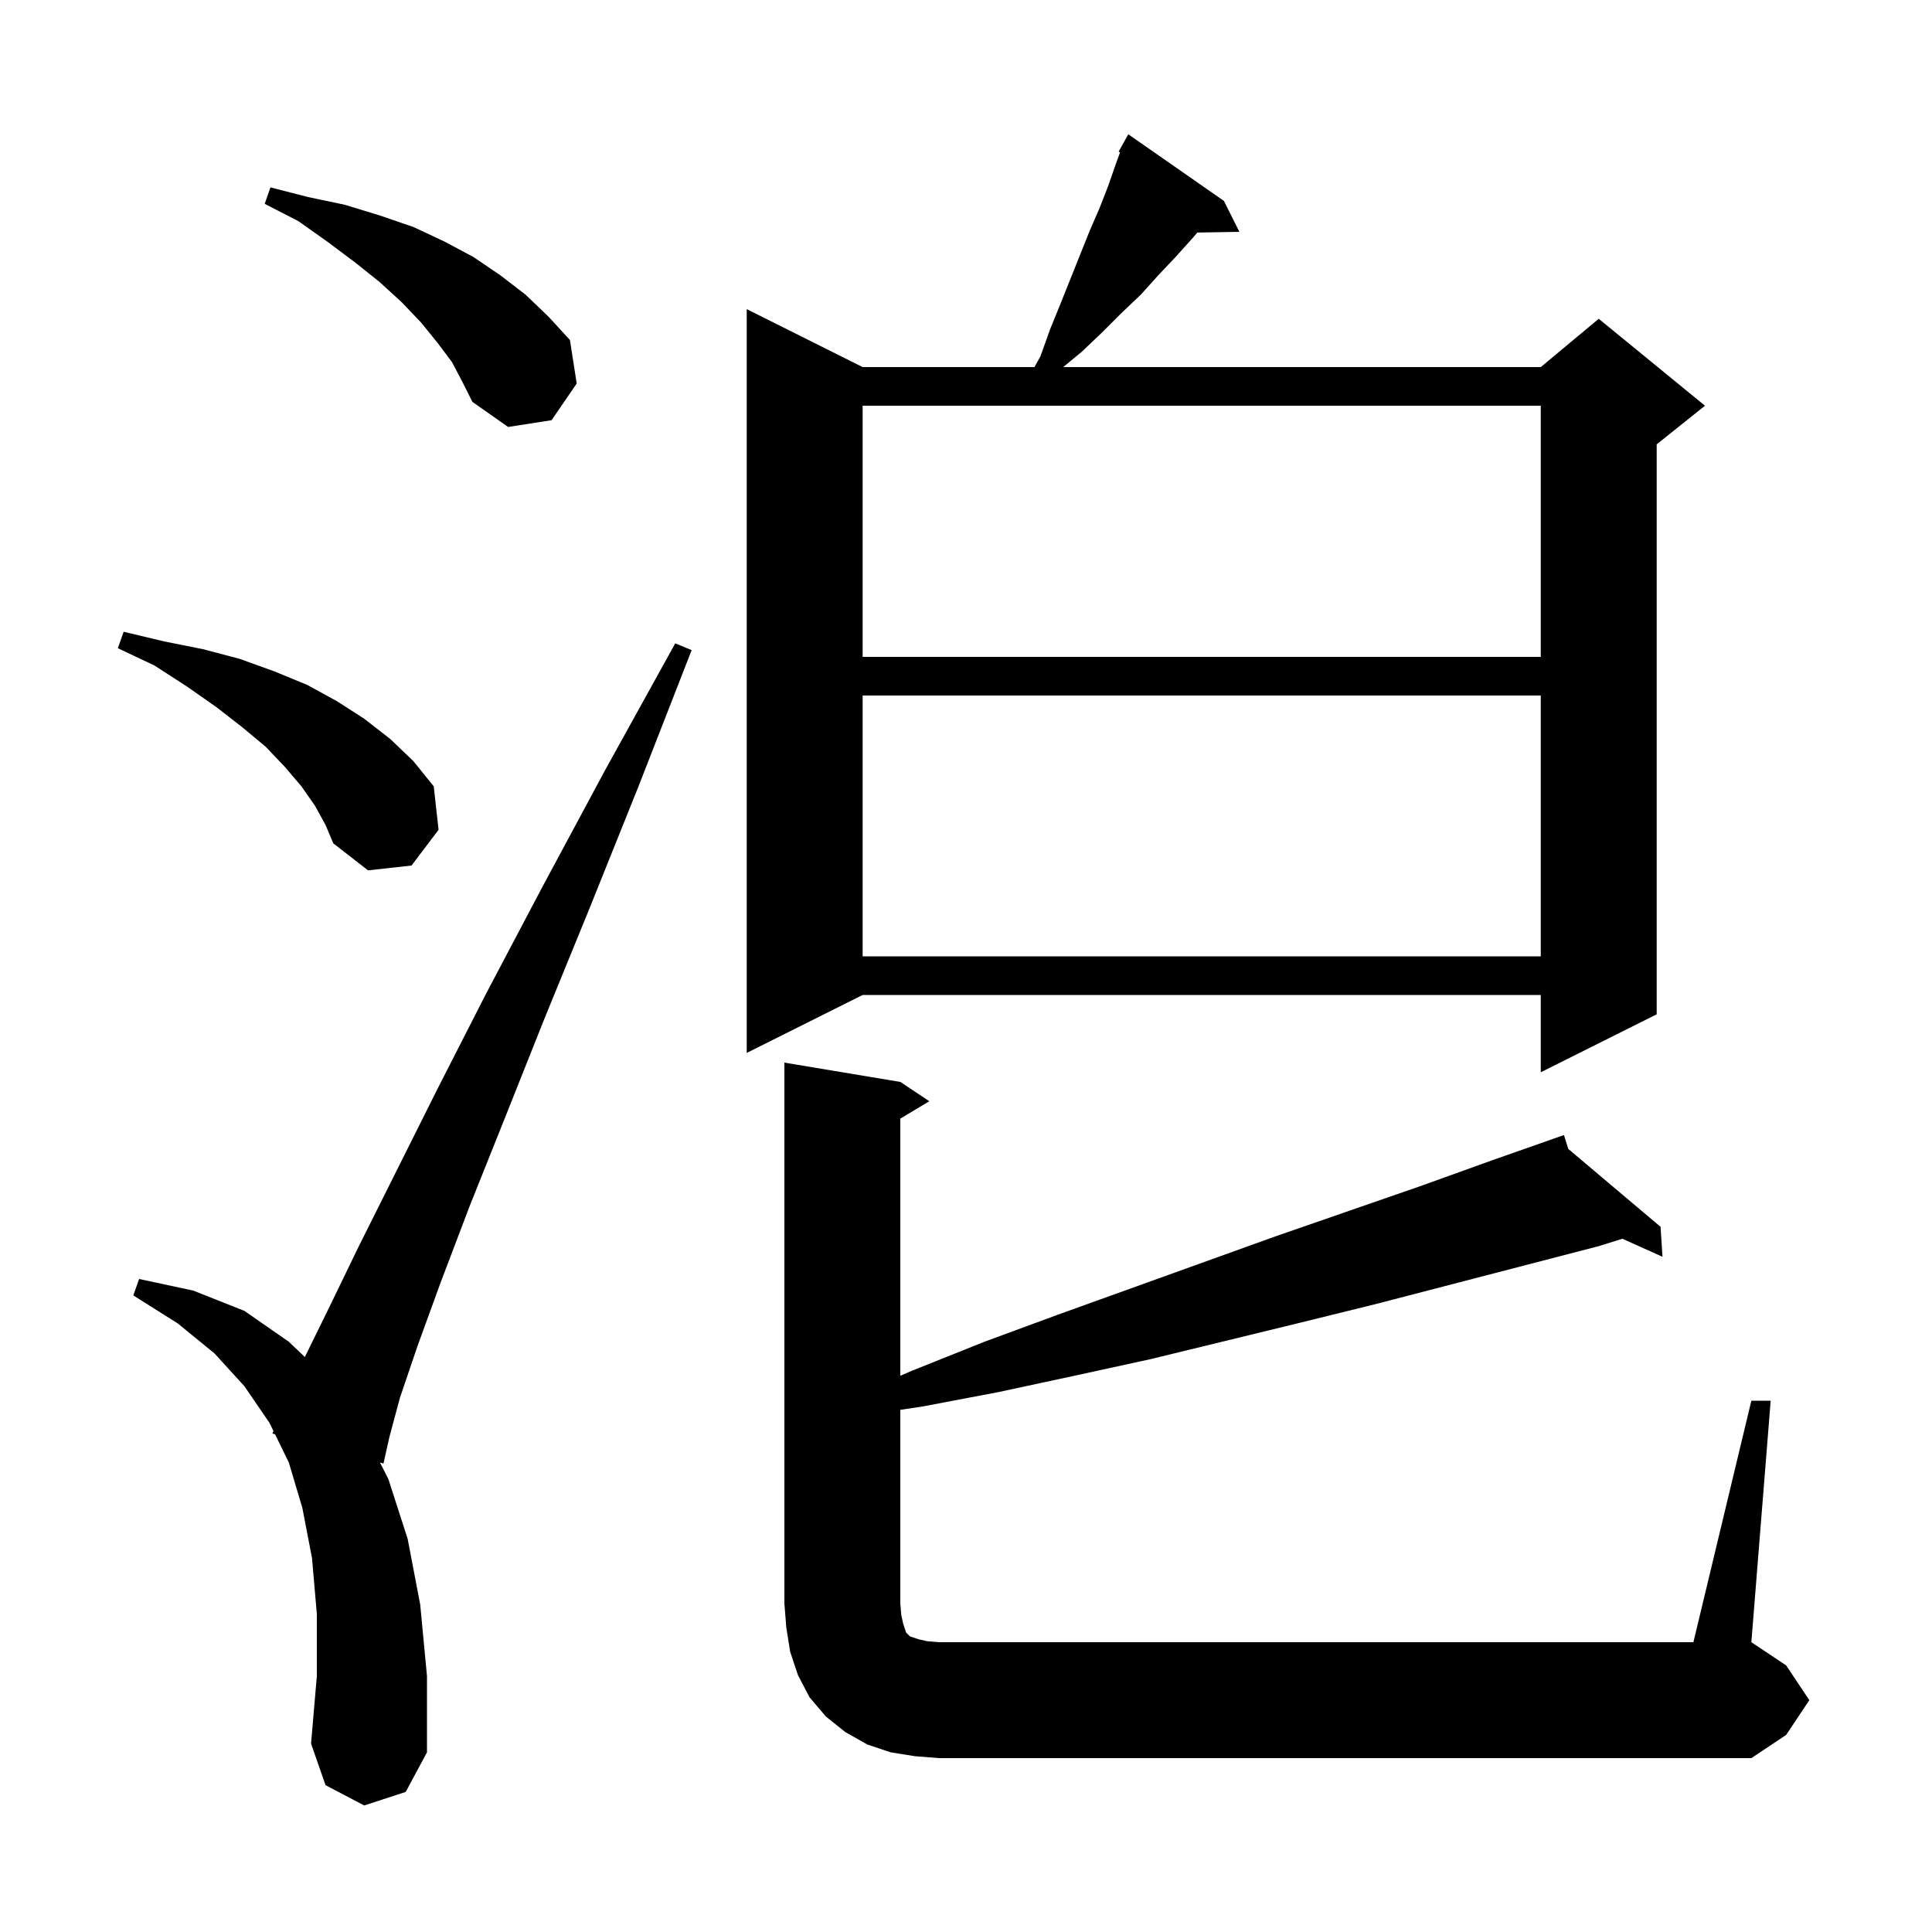 <svg xmlns="http://www.w3.org/2000/svg" xmlns:xlink="http://www.w3.org/1999/xlink" version="1.1" baseProfile="full" viewBox="0 0 200 200" width="200" height="200">
<g fill="black">
<path d="M 181.3 145.0 L 183.3 145.0 L 181.3 170.0 L 184.9 172.4 L 187.3 176.0 L 184.9 179.6 L 181.3 182.0 L 97.2 182.0 L 94.7 181.8 L 92.2 181.4 L 89.8 180.6 L 87.5 179.3 L 85.5 177.7 L 83.8 175.7 L 82.6 173.4 L 81.8 171.0 L 81.4 168.5 L 81.2 166.0 L 81.2 110.0 L 93.2 112.0 L 96.2 114.0 L 93.2 115.8 L 93.2 142.419 L 94.4 141.9 L 101.9 138.9 L 109.5 136.1 L 132.0 128.0 L 147.0 122.8 L 154.5 120.1 L 161.006 117.814 L 161.0 117.8 L 161.014 117.811 L 161.9 117.5 L 162.351 118.94 L 171.9 127.0 L 172.1 130.1 L 167.949 128.235 L 165.5 129.0 L 142.4 135.0 L 134.7 136.9 L 119.1 140.7 L 111.3 142.4 L 103.4 144.1 L 95.5 145.6 L 93.2 145.945 L 93.2 166.0 L 93.3 167.2 L 93.5 168.1 L 93.8 169.0 L 94.2 169.4 L 95.1 169.7 L 96.0 169.9 L 97.2 170.0 L 175.3 170.0 Z M 37.7 186.9 L 33.7 184.8 L 32.2 180.5 L 32.8 173.5 L 32.8 167.1 L 32.3 161.3 L 31.3 156.1 L 29.9 151.4 L 28.472 148.473 L 28.2 148.4 L 28.306 148.132 L 27.9 147.3 L 25.3 143.5 L 22.2 140.1 L 18.4 137.0 L 13.8 134.1 L 14.4 132.4 L 20.0 133.6 L 25.3 135.7 L 29.9 138.9 L 31.558 140.477 L 34.0 135.5 L 37.1 129.1 L 45.3 112.7 L 50.3 102.9 L 56.1 91.9 L 62.6 79.8 L 69.9 66.6 L 71.6 67.3 L 66.1 81.4 L 61.0 94.1 L 56.3 105.6 L 52.2 115.9 L 48.6 124.9 L 45.6 132.8 L 43.2 139.4 L 41.4 144.7 L 40.3 148.8 L 39.7 151.5 L 39.335 151.402 L 40.2 153.1 L 42.2 159.3 L 43.5 166.1 L 44.2 173.5 L 44.2 181.4 L 42.0 185.5 Z M 126.7 20.8 L 128.3 24.0 L 123.942 24.075 L 123.5 24.6 L 121.7 26.6 L 119.9 28.5 L 118.1 30.5 L 116.1 32.4 L 114.1 34.4 L 112.0 36.4 L 110.063 38.0 L 159.5 38.0 L 165.5 33.0 L 176.5 42.0 L 171.5 46.0 L 171.5 105.0 L 159.5 111.0 L 159.5 103.0 L 89.3 103.0 L 77.3 109.0 L 77.3 32.0 L 89.3 38.0 L 107.084 38.0 L 107.7 36.9 L 108.7 34.1 L 109.8 31.4 L 112.8 23.9 L 113.8 21.6 L 114.7 19.3 L 115.5 17.0 L 115.948 15.769 L 115.8 15.7 L 116.8 13.9 Z M 89.3 72.0 L 89.3 99.0 L 159.5 99.0 L 159.5 72.0 Z M 32.6 83.4 L 31.2 81.4 L 29.5 79.4 L 27.5 77.3 L 25.1 75.3 L 22.4 73.2 L 19.4 71.1 L 16.0 68.9 L 12.2 67.1 L 12.8 65.4 L 17.0 66.4 L 21.0 67.2 L 24.8 68.2 L 28.4 69.5 L 31.8 70.9 L 34.9 72.6 L 37.7 74.4 L 40.4 76.5 L 42.8 78.8 L 44.9 81.4 L 45.4 85.9 L 42.6 89.6 L 38.1 90.1 L 34.5 87.3 L 33.7 85.4 Z M 89.3 42.0 L 89.3 68.0 L 159.5 68.0 L 159.5 42.0 Z M 46.8 37.5 L 45.3 35.5 L 43.6 33.4 L 41.6 31.3 L 39.3 29.2 L 36.8 27.2 L 34.0 25.1 L 30.9 22.9 L 27.4 21.1 L 28.0 19.4 L 31.9 20.4 L 35.7 21.2 L 39.3 22.3 L 42.8 23.5 L 46.0 25.0 L 49.0 26.6 L 51.8 28.5 L 54.4 30.5 L 56.8 32.8 L 59.0 35.2 L 59.7 39.7 L 57.1 43.5 L 52.6 44.2 L 48.9 41.6 L 47.9 39.6 Z " />
</g>
</svg>
